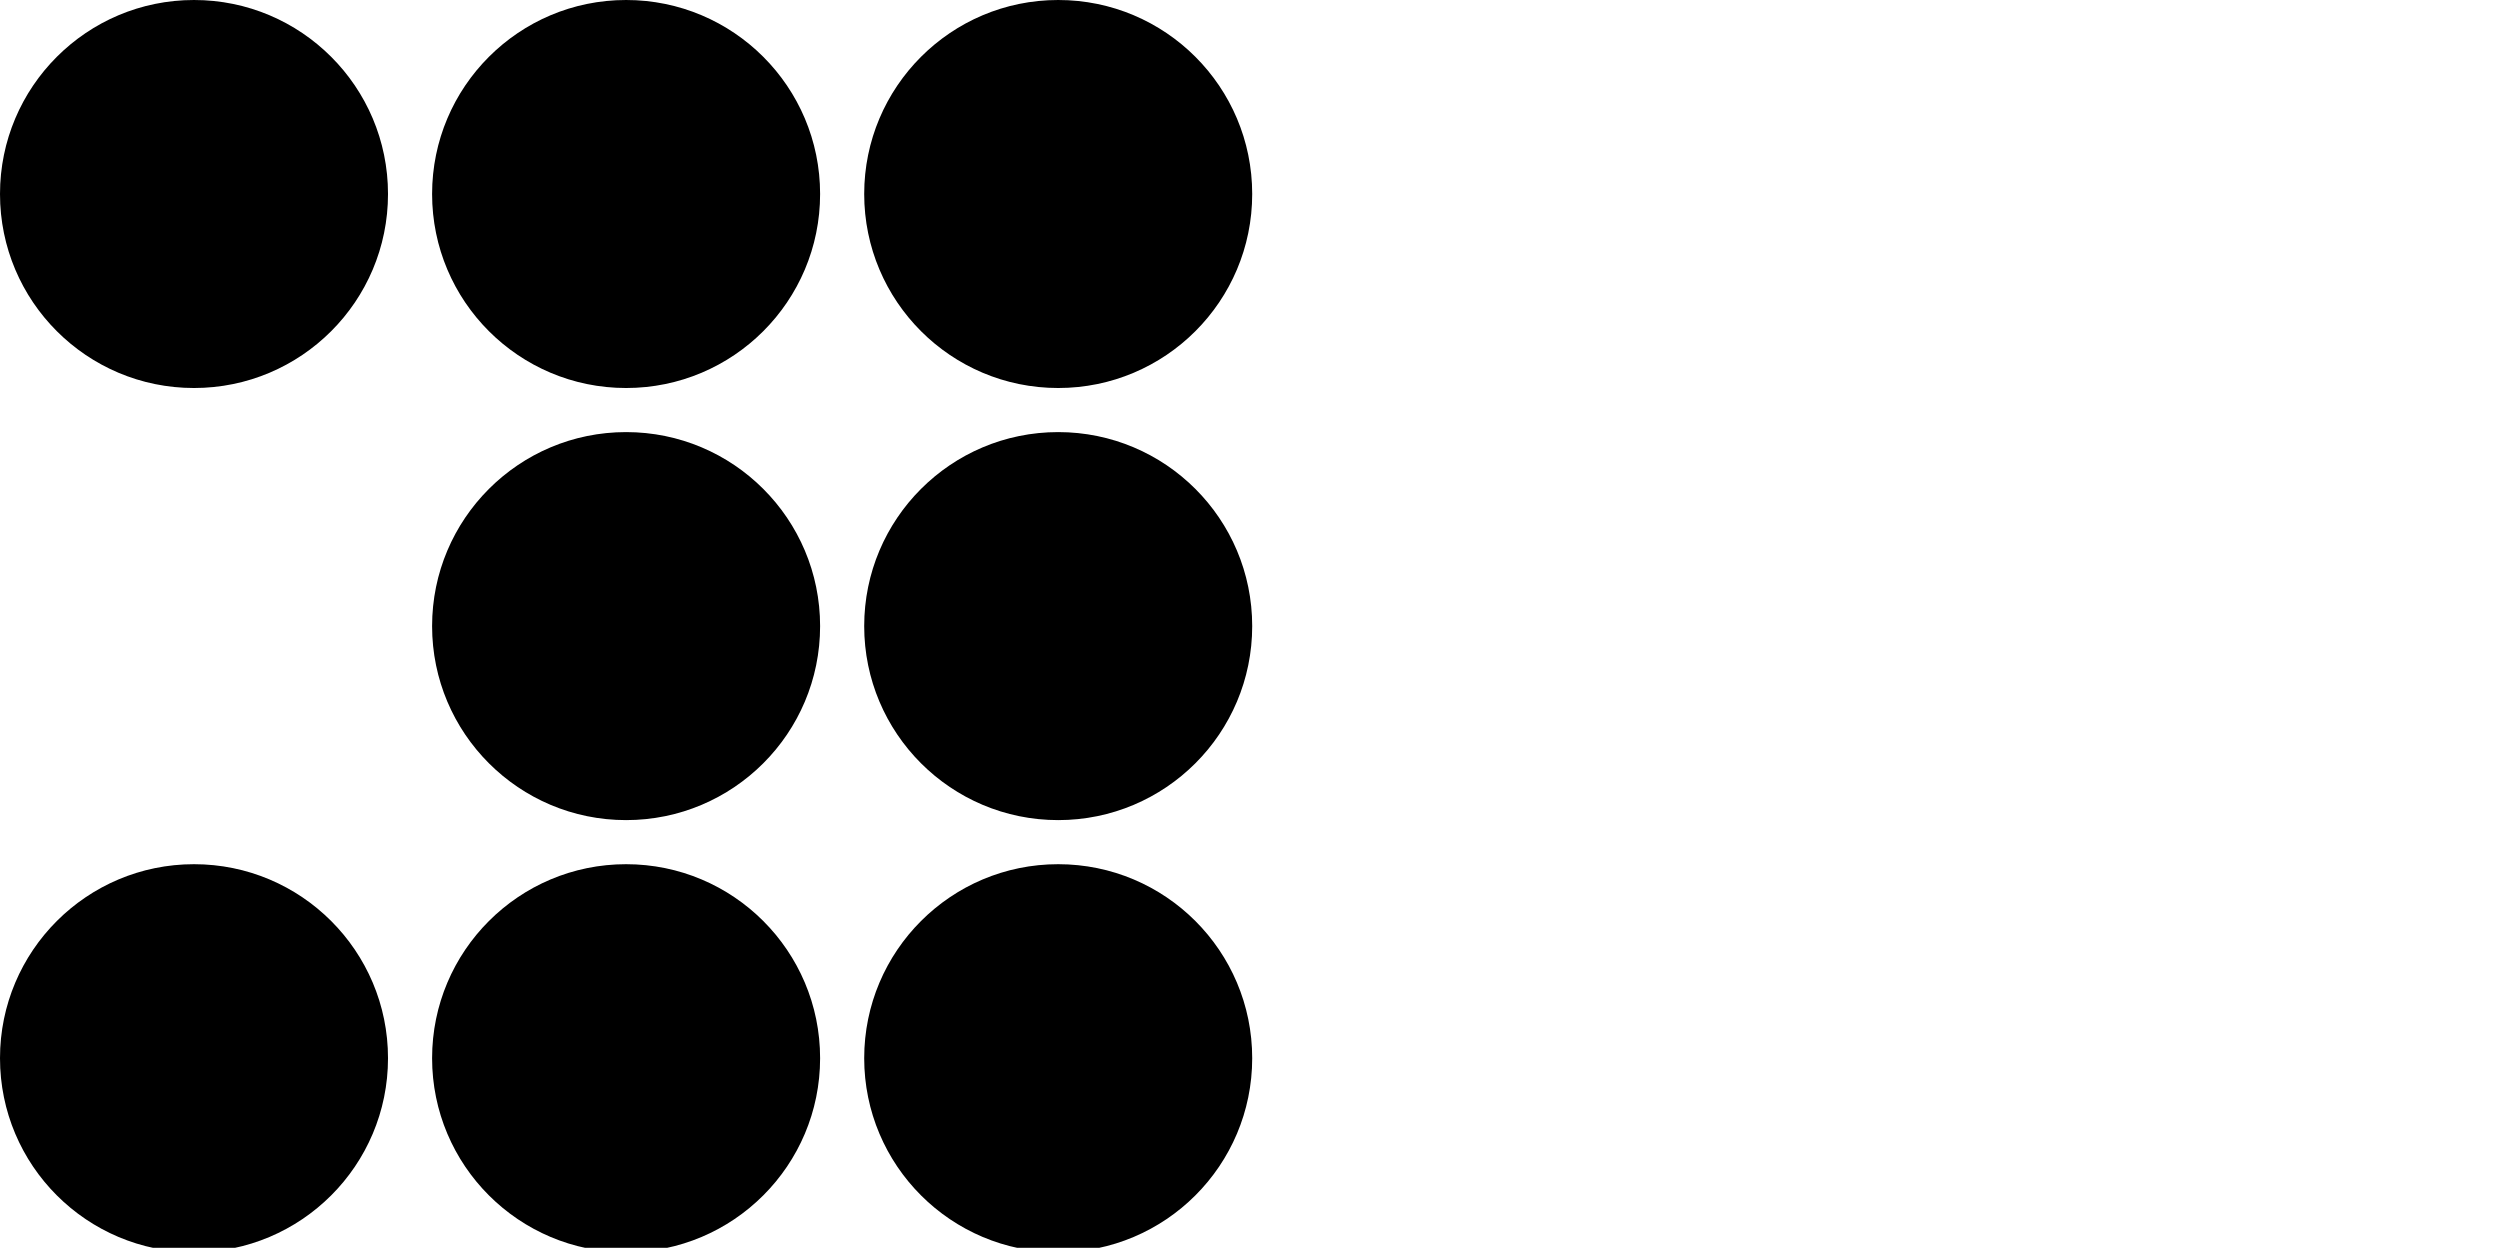 <?xml version="1.0" encoding="UTF-8"?>
<svg id="Livello_1" xmlns="http://www.w3.org/2000/svg" version="1.1" viewBox="0 0 56.7 28.3">
  <!-- Generator: Adobe Illustrator 30.0.0, SVG Export Plug-In . SVG Version: 2.1.1 Build 123)  -->
  <circle cx="24" cy="14.2" r="4.4"/>
  <circle cx="14.2" cy="14.2" r="4.4"/>
  <circle cx="24" cy="24" r="4.4"/>
  <circle cx="14.2" cy="24" r="4.4"/>
  <circle cx="24" cy="4.4" r="4.4"/>
  <circle cx="14.2" cy="4.4" r="4.4"/>
  <circle cx="4.4" cy="24" r="4.4"/>
  <circle cx="4.4" cy="4.4" r="4.4"/>
</svg>